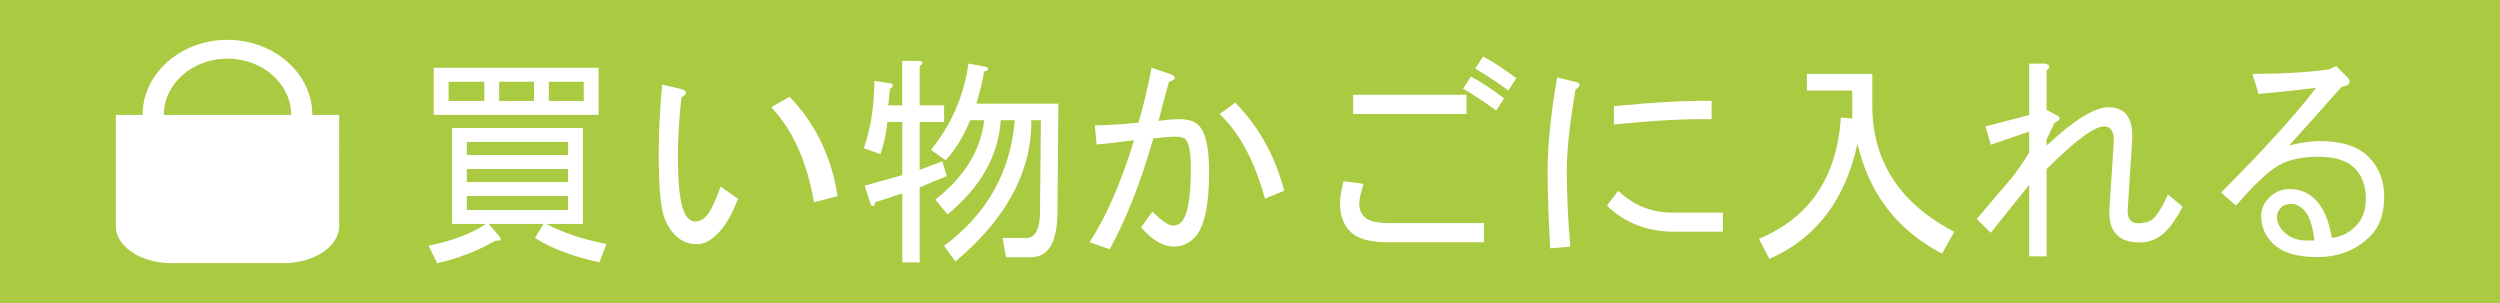 <?xml version="1.0" encoding="utf-8"?>
<!-- Generator: Adobe Illustrator 15.1.0, SVG Export Plug-In  -->
<!DOCTYPE svg>
<svg version="1.2" baseProfile="tiny"
	 xmlns="http://www.w3.org/2000/svg" xmlns:xlink="http://www.w3.org/1999/xlink" xmlns:a="http://ns.adobe.com/AdobeSVGViewerExtensions/3.0/"
	 x="0px" y="0px" width="165px" height="20px" viewBox="0 0 165 20" xml:space="preserve">
<defs>
</defs>
<rect fill="#AACA41" width="165" height="20"/>
<path fill="#FFFFFF" d="M29.835,14.779V8.445h8.636v6.334h-2.419c1.075,0.574,2.399,1.016,3.973,1.324l-0.46,1.209
	c-1.767-0.385-3.187-0.922-4.261-1.613l0.576-0.92h-3.628L33,15.643c0.116,0.191,0.02,0.268-0.287,0.23
	c-1.19,0.689-2.476,1.189-3.857,1.496l-0.575-1.152c1.534-0.307,2.802-0.785,3.799-1.438H29.835z M39.507,4.473v3.109H28.625V4.473
	H39.507z M31.964,5.395h-2.359V6.66h2.359V5.395z M30.813,10.23h6.679V9.367h-6.679V10.23z M37.491,11.152h-6.679v0.863h6.679
	V11.152z M37.491,12.936h-6.679v0.922h6.679V12.936z M35.246,5.395h-2.303V6.66h2.303V5.395z M38.527,5.395h-2.303V6.66h2.303V5.395
	z"/>
<path fill="#FFFFFF" d="M47.62,15.135c-0.537,0.654-1.075,0.979-1.612,0.979c-0.959,0-1.669-0.557-2.13-1.668
	c-0.27-0.654-0.403-2.055-0.403-4.203c0-1.535,0.077-3.09,0.23-4.664l1.208,0.287c0.462,0.115,0.48,0.309,0.059,0.576
	c-0.153,1.42-0.23,2.707-0.23,3.857c0,1.574,0.096,2.688,0.288,3.34s0.479,0.979,0.863,0.979c0.423,0,0.787-0.307,1.094-0.922
	c0.192-0.383,0.384-0.844,0.576-1.381l1.151,0.805C48.369,14.004,48.004,14.676,47.62,15.135z M55.277,12.947l-1.554,0.404
	c-0.462-2.688-1.402-4.779-2.822-6.277l1.209-0.689C53.838,8.188,54.894,10.375,55.277,12.947z"/>
<path fill="#FFFFFF" d="M58.624,6.955h0.922V4.018h1.094c0.307,0.039,0.326,0.154,0.058,0.346v2.592h1.612v1.094h-1.612v3.166
	l1.496-0.576l0.288,0.979l-1.784,0.75v4.951h-1.151V12.77l-1.785,0.574c-0.038,0.27-0.135,0.328-0.288,0.174l-0.403-1.268
	l2.477-0.689V8.049h-0.979c-0.077,0.729-0.23,1.439-0.46,2.129l-1.094-0.402c0.46-1.344,0.69-2.82,0.69-4.434l1.152,0.174
	c0.114,0.113,0.076,0.23-0.116,0.346L58.624,6.955z M69.852,6.84l-0.058,7.08c0,2.035-0.576,3.053-1.727,3.053h-1.67l-0.23-1.268
	h1.438c0.69,0.076,1.036-0.518,1.036-1.785l0.058-5.986h-0.632c0.037,3.377-1.633,6.486-5.01,9.326l-0.748-1.035
	c2.84-2.111,4.395-4.875,4.662-8.291h-0.921c-0.153,2.34-1.323,4.414-3.511,6.217l-0.807-0.979c1.918-1.496,2.994-3.242,3.224-5.238
	h-0.921c-0.422,1.035-0.959,1.918-1.612,2.646l-0.979-0.689c1.343-1.65,2.169-3.551,2.476-5.699l1.209,0.23
	c0.153,0.152,0.096,0.248-0.173,0.287c-0.114,0.652-0.287,1.363-0.519,2.131H69.852z"/>
<path fill="#FFFFFF" d="M74.852,9.252c-0.846,0.115-1.67,0.211-2.477,0.287l-0.114-1.266c0.69,0,1.65-0.059,2.878-0.174
	c0.345-1.189,0.634-2.398,0.864-3.627l1.209,0.404c0.461,0.191,0.441,0.363-0.059,0.518c-0.229,0.807-0.46,1.67-0.69,2.59
	c0.461-0.076,0.94-0.115,1.439-0.115c0.537,0,0.94,0.135,1.21,0.404c0.459,0.461,0.69,1.496,0.69,3.107
	c0,2.227-0.326,3.666-0.979,4.318c-0.384,0.385-0.824,0.576-1.323,0.576c-0.73,0-1.46-0.422-2.188-1.266l0.748-1.037
	c0.615,0.613,1.074,0.922,1.383,0.922c0.191,0,0.364-0.078,0.518-0.23c0.423-0.422,0.634-1.594,0.634-3.512
	c0-1.074-0.116-1.729-0.347-1.959c-0.114-0.115-0.345-0.172-0.69-0.172c-0.345,0-0.824,0.039-1.438,0.115
	c-0.807,2.84-1.766,5.277-2.879,7.313l-1.324-0.461C73.028,14.26,74.006,12.016,74.852,9.252z M80.493,7.525l1.037-0.75
	c1.573,1.613,2.647,3.551,3.224,5.816l-1.267,0.518C82.796,10.615,81.798,8.752,80.493,7.525z"/>
<path fill="#FFFFFF" d="M97.942,14.723v1.266h-6.333c-1.189,0-2.016-0.23-2.476-0.691c-0.461-0.459-0.691-1.074-0.691-1.842
	c0-0.422,0.077-0.922,0.23-1.496l1.324,0.172c-0.191,0.615-0.287,1.057-0.287,1.324c0,0.346,0.114,0.635,0.346,0.863
	c0.268,0.27,0.805,0.404,1.611,0.404H97.942z M89.307,7.525V6.258h7.484v1.268H89.307z M97.079,5.051
	c0.652,0.344,1.381,0.824,2.188,1.438l-0.519,0.807c-0.845-0.613-1.573-1.094-2.188-1.439L97.079,5.051z M97.885,3.725
	c0.653,0.346,1.382,0.826,2.188,1.439l-0.519,0.807c-0.844-0.613-1.574-1.094-2.188-1.439L97.885,3.725z"/>
<path fill="#FFFFFF" d="M102.315,16.391c-0.115-1.994-0.172-3.703-0.172-5.123c0-1.729,0.21-3.781,0.633-6.16l1.151,0.287
	c0.421,0.076,0.44,0.25,0.058,0.52c-0.384,2.225-0.576,4.01-0.576,5.354c0,1.496,0.076,3.166,0.23,5.008L102.315,16.391z
	 M110.548,15.297c-1.803,0-3.301-0.574-4.49-1.727l0.748-0.979c1.037,0.998,2.284,1.477,3.742,1.439h3.167v1.266H110.548z
	 M112.967,7.871c-1.65-0.039-3.801,0.076-6.448,0.344V7.008c2.764-0.27,4.912-0.385,6.448-0.346V7.871z"/>
<path fill="#FFFFFF" d="M128.178,16.74c-2.956-1.535-4.817-3.955-5.585-7.256c-0.807,3.725-2.744,6.258-5.815,7.602l-0.69-1.326
	c3.339-1.381,5.143-4.049,5.412-8.002l0.748,0.059V5.973h-2.994V4.879h4.318v2.074c0,3.684,1.805,6.467,5.412,8.348L128.178,16.74z"
	/>
<path fill="#FFFFFF" d="M138.875,8.342c-0.653,0-1.919,0.941-3.8,2.82v5.758h-1.151v-4.721l-2.534,3.166l-0.921-0.92l2.304-2.707
	c0.422-0.537,0.805-1.094,1.151-1.67V8.688l-2.534,0.863l-0.345-1.209l2.879-0.748V4.197h1.036c0.346,0.076,0.384,0.23,0.115,0.461
	v2.59l0.633,0.346c0.346,0.154,0.307,0.326-0.115,0.518l-0.518,1.094v0.404c1.803-1.689,3.166-2.533,4.088-2.533
	c1.151,0,1.669,0.768,1.555,2.303l-0.289,4.434c-0.038,0.613,0.192,0.92,0.691,0.92s0.864-0.135,1.095-0.402
	c0.345-0.422,0.633-0.922,0.863-1.498l0.979,0.807c-0.384,0.73-0.749,1.268-1.095,1.611c-0.498,0.5-1.074,0.75-1.727,0.75
	c-1.421,0-2.092-0.73-2.015-2.188l0.287-4.377C139.547,8.707,139.335,8.342,138.875,8.342z"/>
<path fill="#FFFFFF" d="M155.457,14.953c0.46-0.461,0.69-1.074,0.69-1.842c0-0.846-0.249-1.518-0.748-2.016
	c-0.499-0.5-1.286-0.748-2.36-0.748c-1.267,0-2.245,0.248-2.937,0.748c-0.652,0.461-1.496,1.285-2.533,2.475l-0.979-0.863
	c2.764-2.764,4.854-5.066,6.275-6.908c-1.267,0.154-2.533,0.287-3.801,0.402l-0.401-1.324c1.88,0,3.55-0.096,5.008-0.287l0.519-0.23
	l0.633,0.633c0.423,0.385,0.326,0.633-0.287,0.748c-1.151,1.307-2.304,2.592-3.455,3.859c0.807-0.193,1.478-0.289,2.015-0.289
	c1.459,0,2.534,0.346,3.225,1.037c0.69,0.689,1.036,1.572,1.036,2.648c0,1.111-0.307,1.977-0.921,2.59
	c-0.921,0.922-2.091,1.383-3.513,1.383c-1.342,0-2.321-0.309-2.936-0.922c-0.499-0.498-0.749-1.094-0.749-1.785
	c0-0.461,0.173-0.863,0.52-1.209c0.383-0.383,0.824-0.576,1.323-0.576c0.691,0,1.268,0.23,1.728,0.691
	c0.537,0.537,0.901,1.383,1.094,2.533C154.517,15.625,155.035,15.375,155.457,14.953z M152.06,13.859
	c-0.268-0.27-0.537-0.402-0.806-0.402c-0.307,0-0.538,0.076-0.69,0.229c-0.192,0.193-0.288,0.404-0.288,0.635
	c0,0.344,0.153,0.672,0.46,0.979c0.385,0.383,0.883,0.574,1.497,0.574c0.153,0,0.326,0,0.519,0
	C152.636,14.877,152.405,14.205,152.06,13.859z"/>
<path fill="#FFFFFF" d="M20.614,7.586c0-2.732-2.512-4.957-5.601-4.957S9.411,4.854,9.411,7.586H7.644v2.445v4.076v0.816
	c0,1.35,1.65,2.445,3.685,2.445h7.37c2.035,0,3.685-1.096,3.685-2.445v-0.816v-4.076V7.586H20.614z M15.014,3.869
	c2.32,0,4.2,1.664,4.2,3.717h-0.516h-7.37h-0.517C10.812,5.533,12.692,3.869,15.014,3.869z"/>
</svg>
